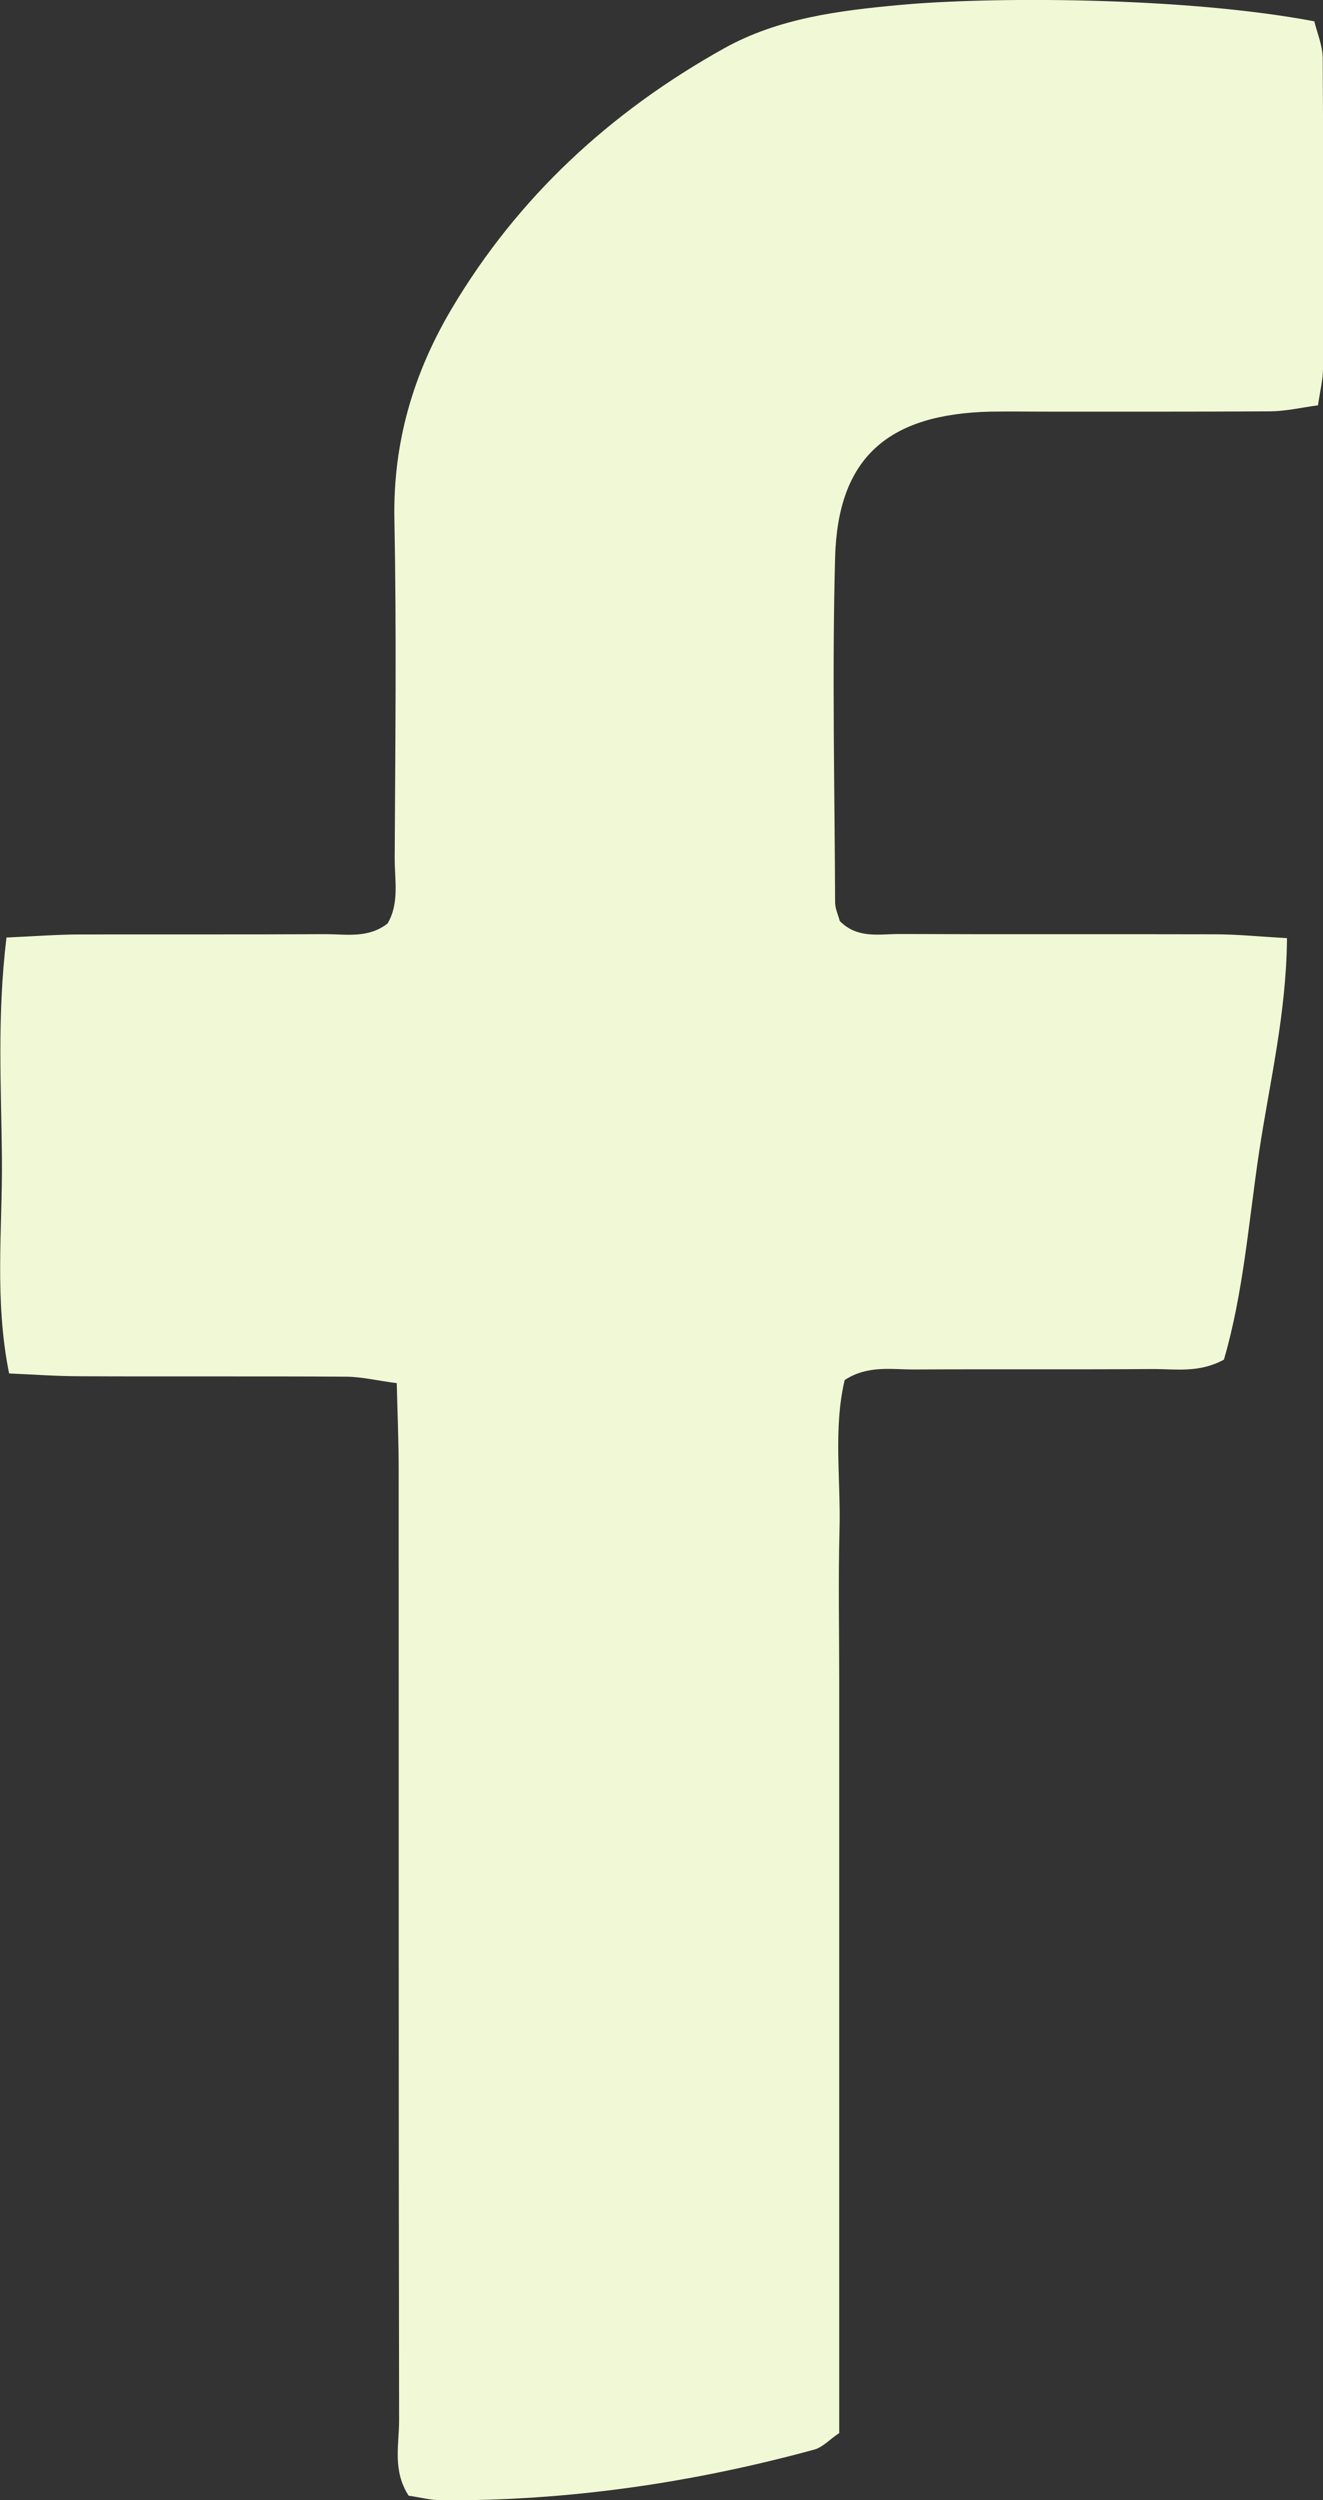 <svg width="9" height="17" viewBox="0 0 9 17" fill="none" xmlns="http://www.w3.org/2000/svg">
<rect x="0" y="0" width="9" height="17" fill="#333333" stroke="none"/>
<g clip-path="url(#clip0_6491_707)">
<path d="M0.043 6.375C0.24 6.366 0.396 6.354 0.551 6.354C1.106 6.353 1.661 6.355 2.216 6.352C2.355 6.352 2.504 6.382 2.636 6.28C2.719 6.141 2.684 5.982 2.685 5.83C2.689 5.064 2.698 4.298 2.683 3.531C2.673 3.013 2.81 2.543 3.071 2.102C3.522 1.341 4.152 0.76 4.927 0.328C5.296 0.123 5.708 0.072 6.118 0.034C6.717 -0.022 8.041 -0.025 8.941 0.145C8.959 0.221 8.997 0.308 8.998 0.395C9.003 1.098 9.002 1.802 9 2.505C9 2.582 8.98 2.658 8.966 2.756C8.854 2.771 8.748 2.796 8.642 2.797C8.134 2.8 7.627 2.799 7.119 2.799C6.992 2.799 6.865 2.797 6.739 2.799C6.039 2.815 5.7 3.113 5.681 3.789C5.66 4.57 5.678 5.353 5.681 6.135C5.681 6.18 5.703 6.224 5.713 6.263C5.835 6.386 5.985 6.35 6.123 6.351C6.837 6.354 7.55 6.351 8.264 6.353C8.419 6.353 8.574 6.369 8.755 6.379C8.751 6.893 8.636 7.363 8.565 7.835C8.494 8.31 8.458 8.794 8.326 9.245C8.156 9.338 7.994 9.308 7.839 9.309C7.3 9.313 6.76 9.309 6.221 9.312C6.066 9.313 5.903 9.281 5.746 9.384C5.668 9.714 5.72 10.059 5.711 10.4C5.702 10.744 5.709 11.088 5.709 11.432C5.709 11.776 5.709 12.12 5.709 12.464V15.513C5.709 15.856 5.709 16.2 5.709 16.544C5.643 16.588 5.597 16.64 5.541 16.656C4.712 16.882 3.867 17.006 3.006 17.001C2.93 17.001 2.853 16.98 2.78 16.97C2.669 16.799 2.715 16.623 2.715 16.457C2.711 14.299 2.713 12.141 2.712 9.984C2.712 9.799 2.704 9.614 2.699 9.405C2.567 9.388 2.462 9.362 2.357 9.361C1.754 9.357 1.152 9.361 0.549 9.358C0.394 9.358 0.238 9.347 0.062 9.339C-0.039 8.84 0.017 8.358 0.013 7.88C0.009 7.398 -0.021 6.914 0.044 6.376L0.043 6.375Z" fill="#F1F8D5"/>
</g>
<defs>
<clipPath id="clip0_6491_707">
<rect width="9" height="17" fill="white"/>
</clipPath>
</defs>
</svg>
